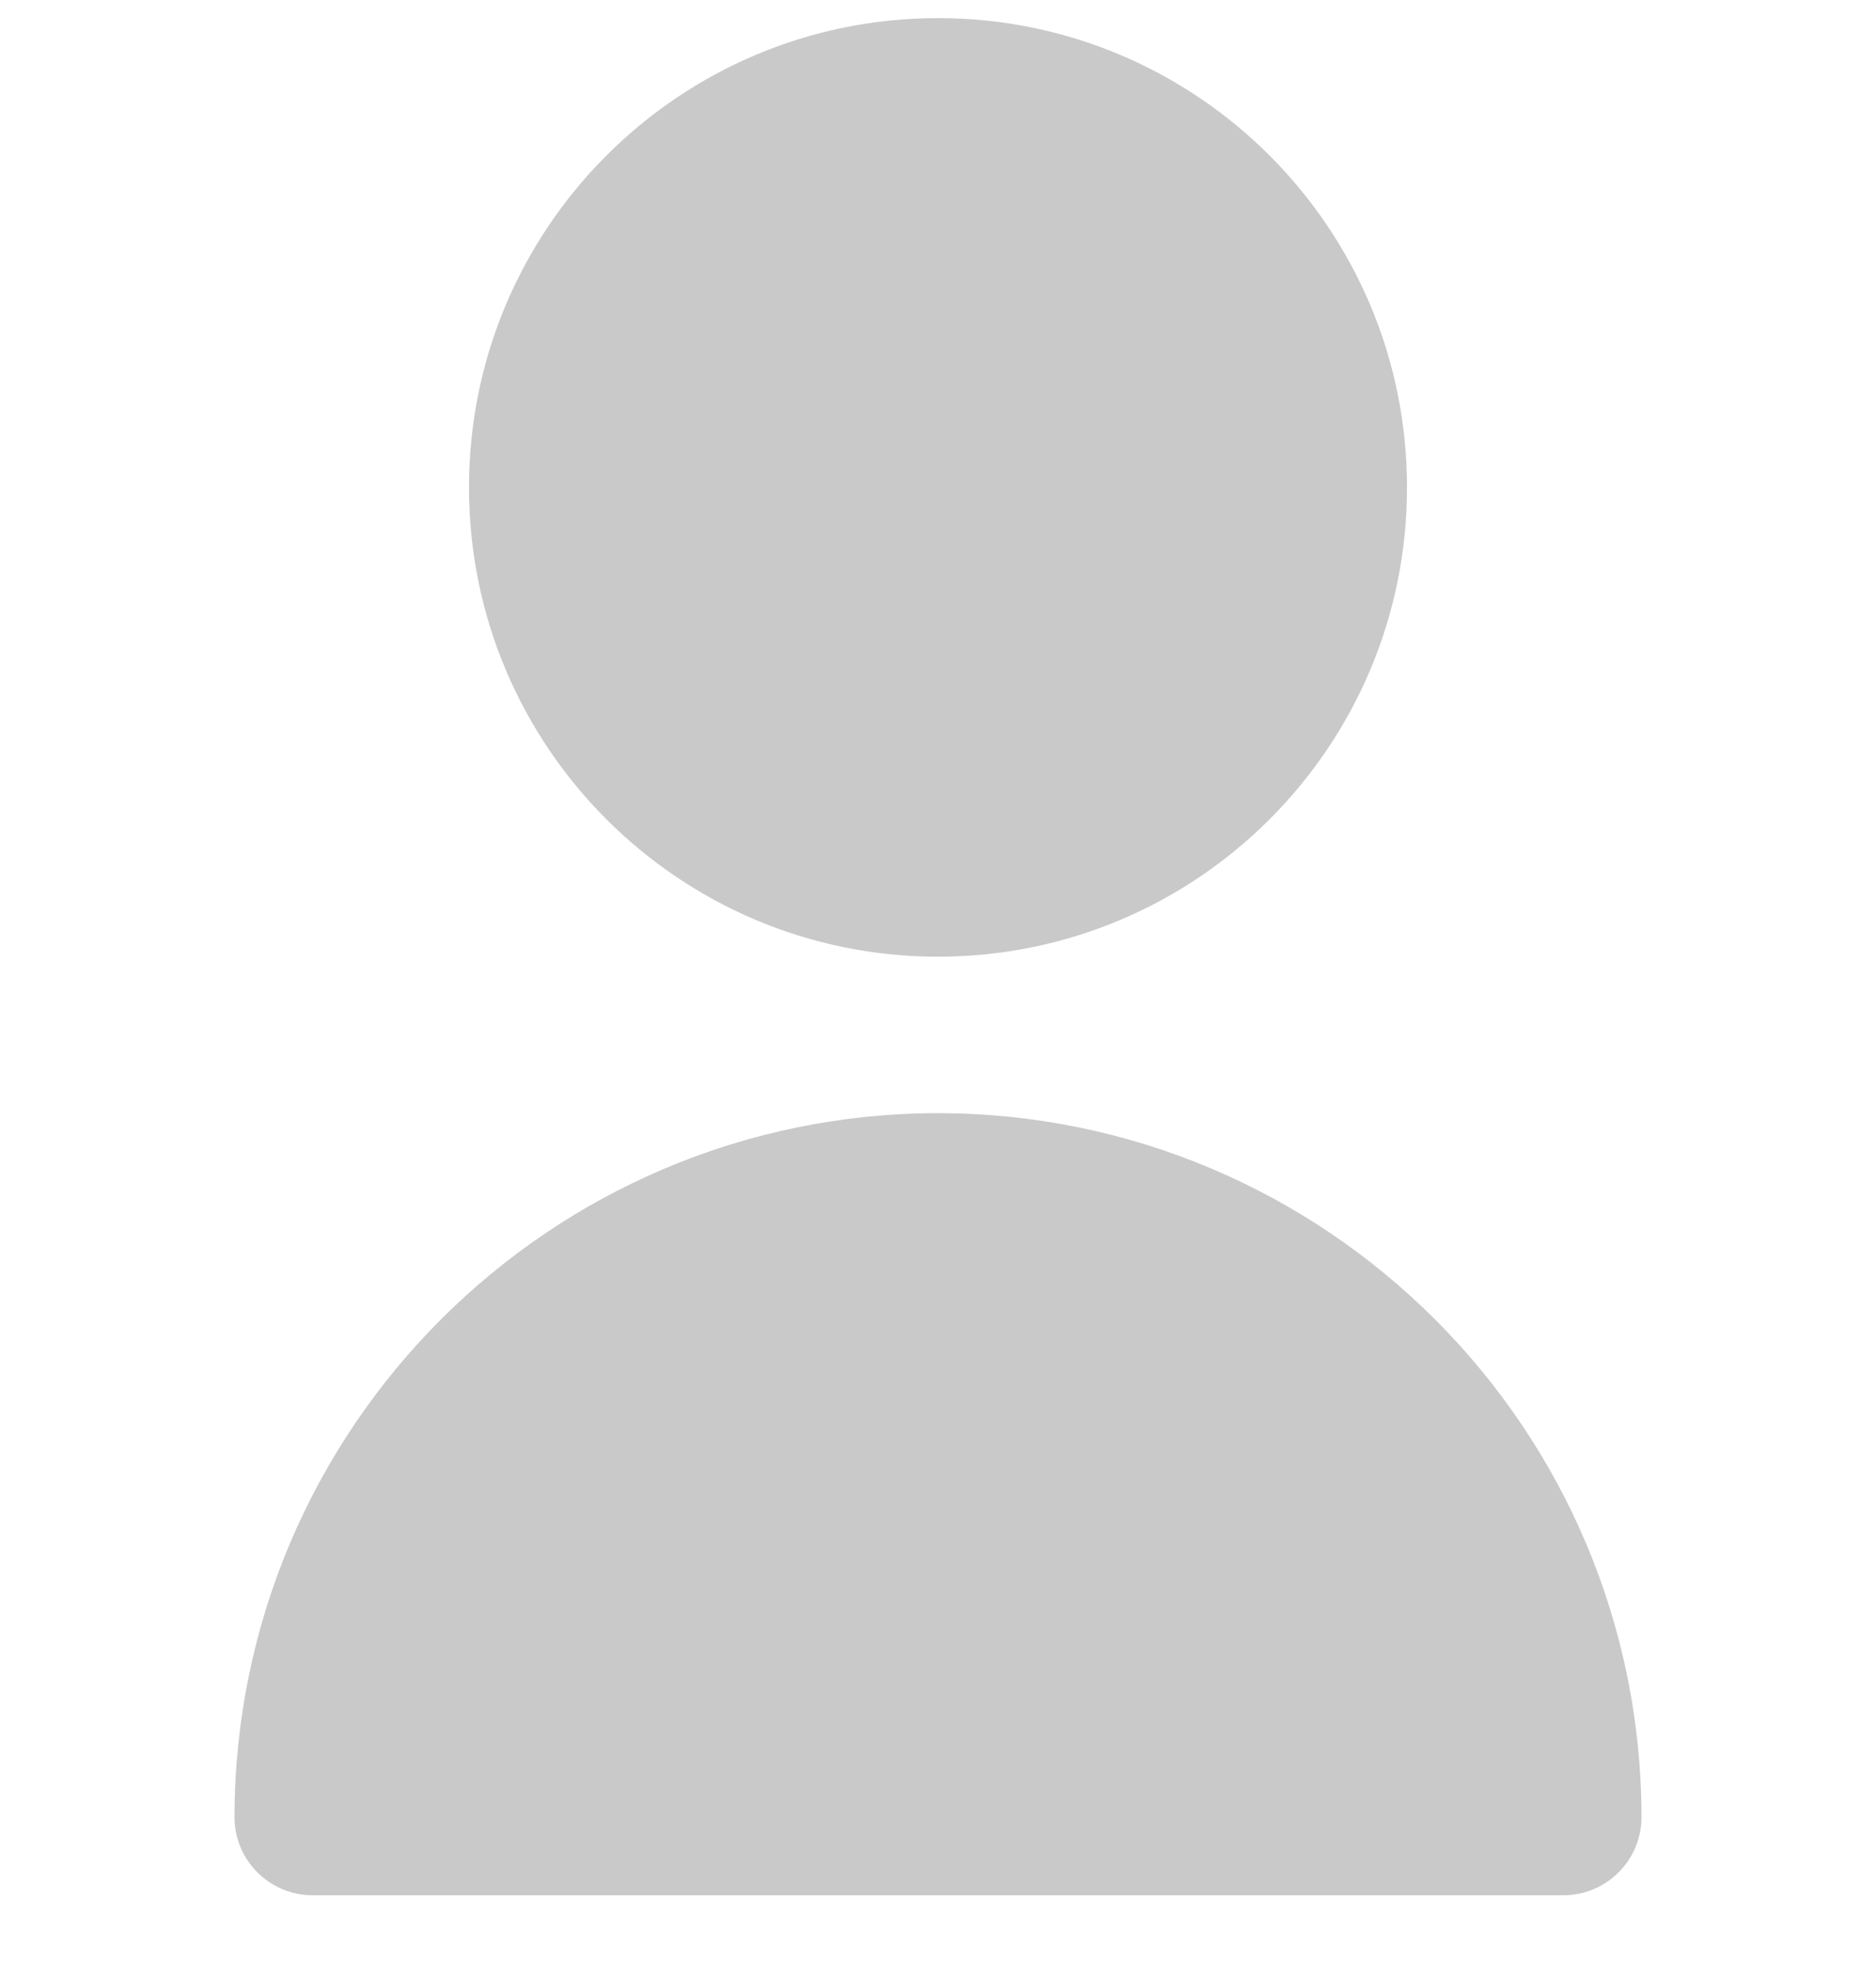 <svg width="20" height="21" viewBox="0 0 20 21" fill="none" xmlns="http://www.w3.org/2000/svg">
<g clip-path="url(#clip0_620_1209)">
<path d="M10 10.193C12.761 10.193 15 7.955 15 5.193C15 2.432 12.761 0.193 10 0.193C7.239 0.193 5 2.432 5 5.193C5 7.955 7.239 10.193 10 10.193Z" fill="#C9C9C9"/>
<path d="M10 11.86C5.86 11.865 2.505 15.22 2.5 19.36C2.5 19.82 2.873 20.193 3.333 20.193H16.667C17.127 20.193 17.5 19.82 17.5 19.36C17.495 15.22 14.14 11.865 10 11.86Z" fill="#C9C9C9"/>
</g>
<defs>
<clipPath id="clip0_620_1209">
<rect width="20" height="20" fill="white" transform="translate(0 0.193)"/>
</clipPath>
</defs>
</svg>
